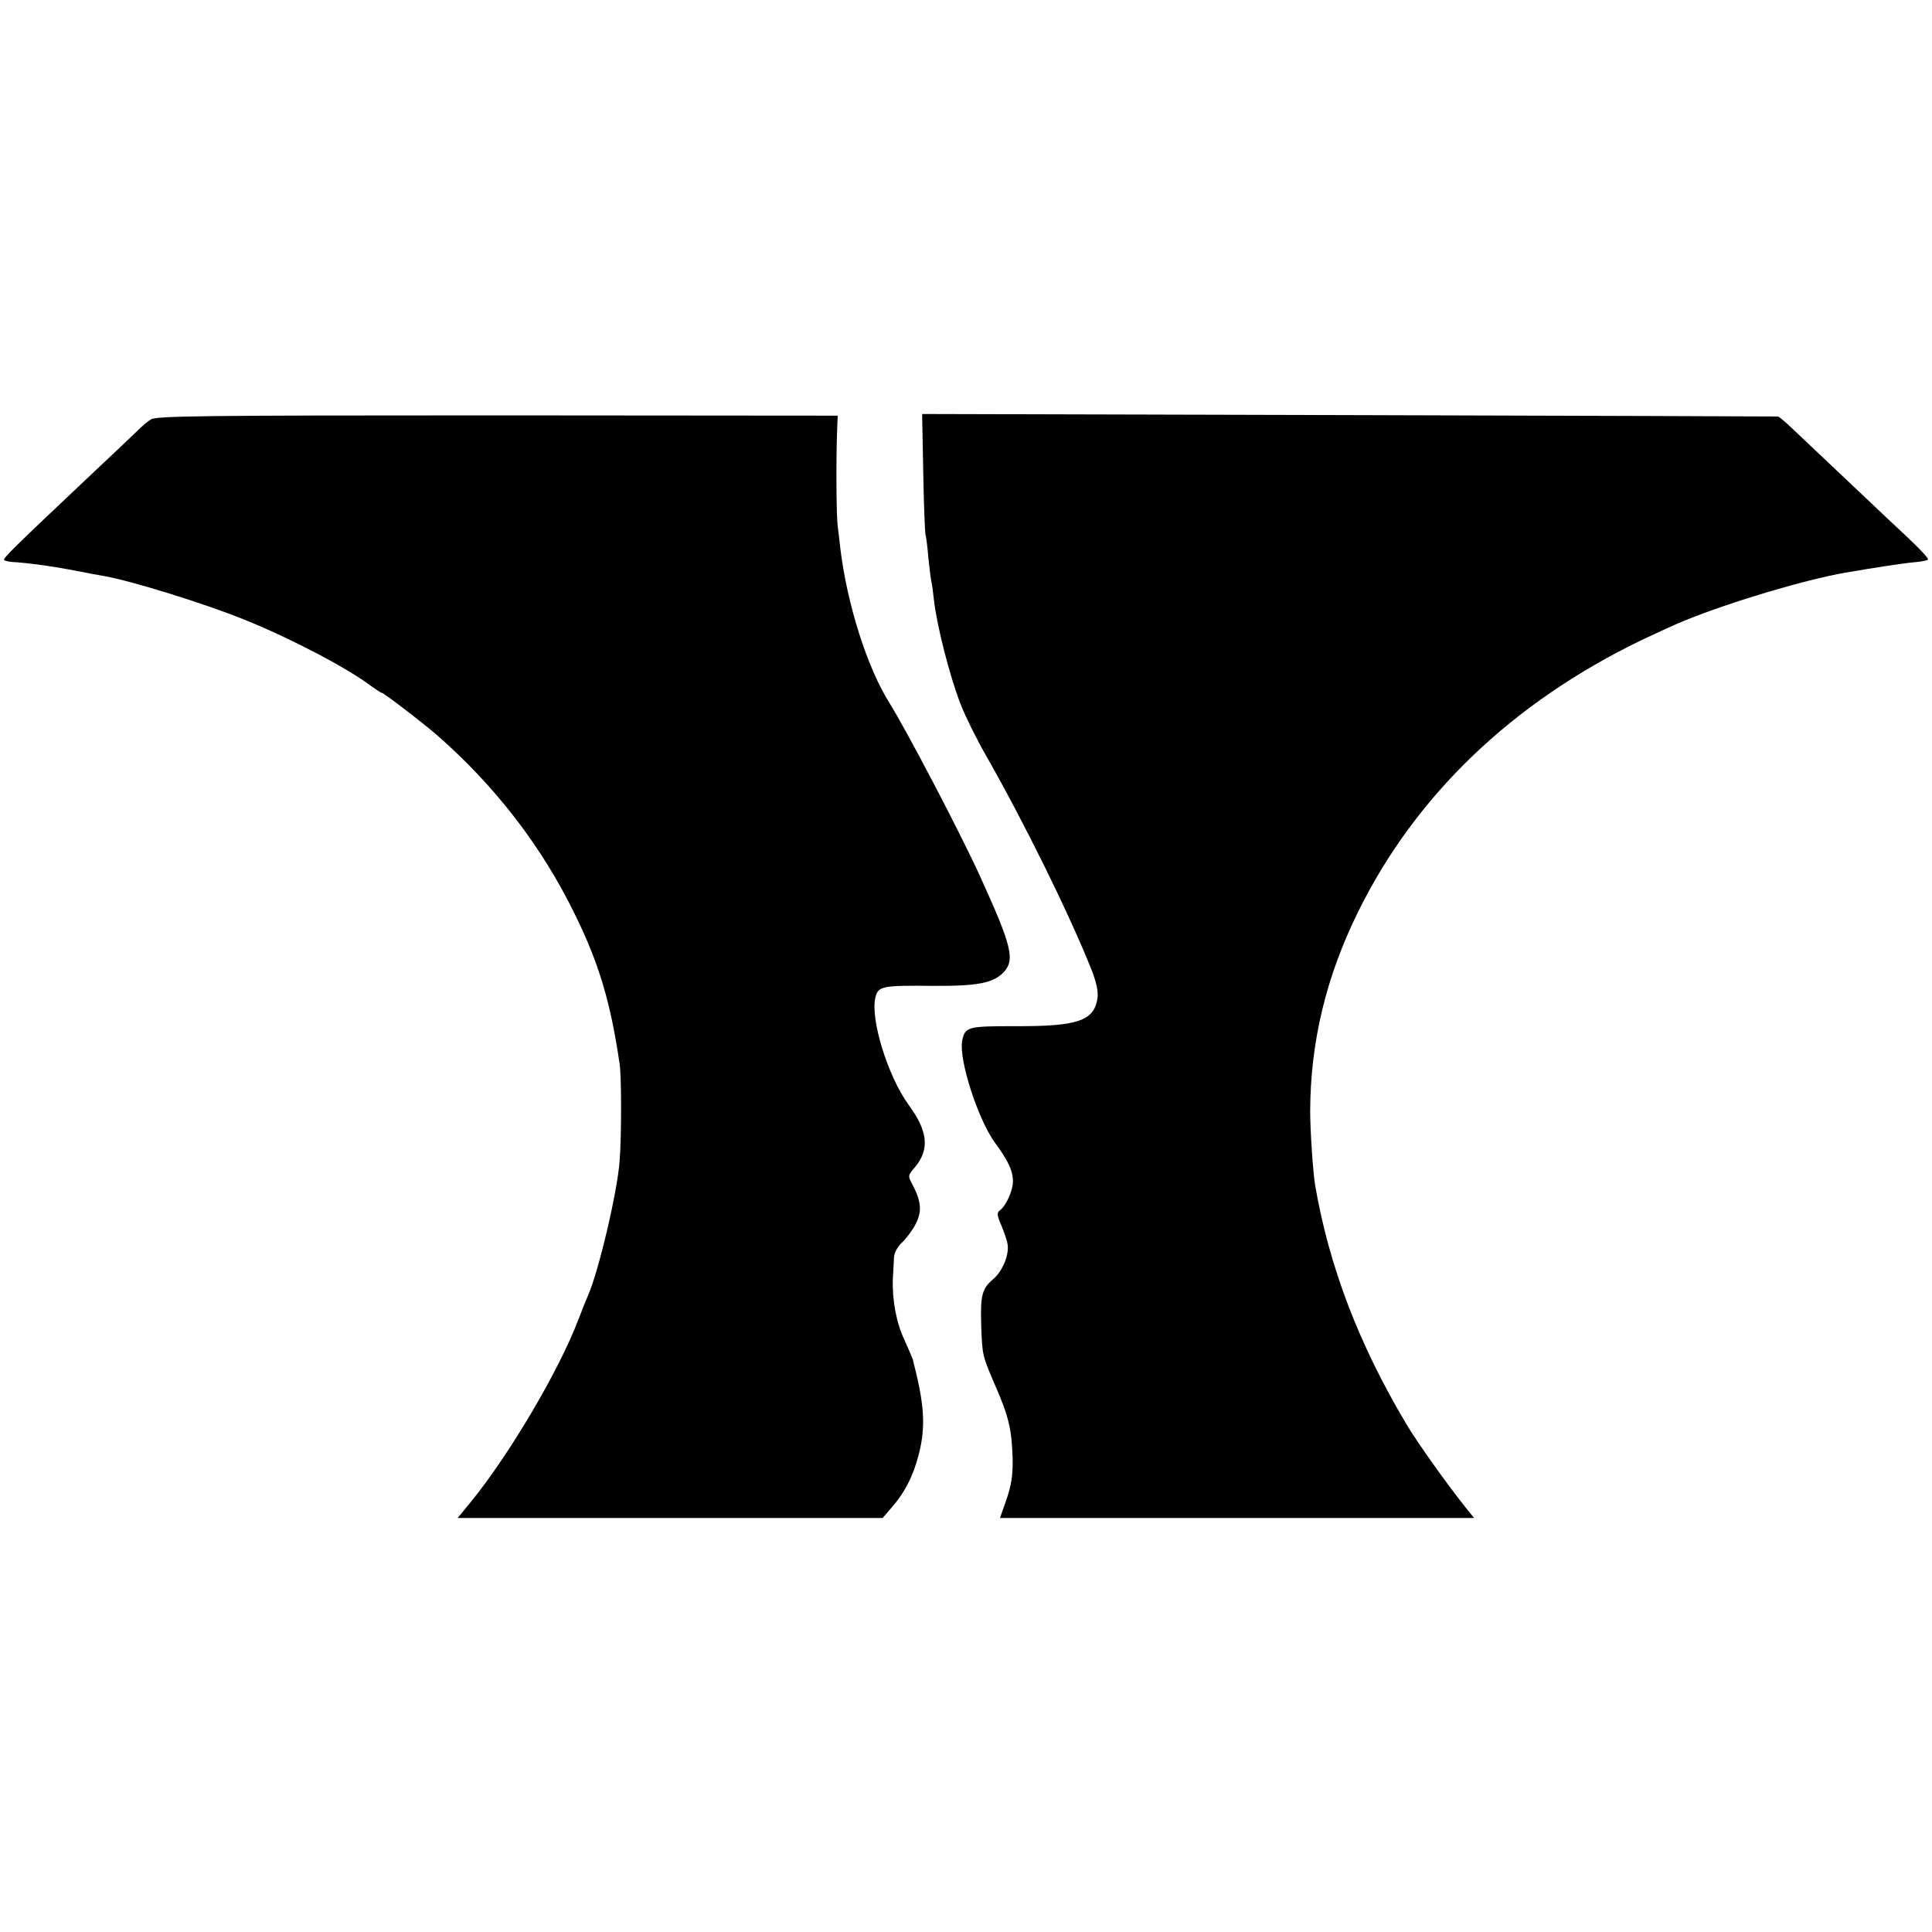 <?xml version="1.0" standalone="no"?>
<!DOCTYPE svg PUBLIC "-//W3C//DTD SVG 20010904//EN"
 "http://www.w3.org/TR/2001/REC-SVG-20010904/DTD/svg10.dtd">
<svg version="1.0" xmlns="http://www.w3.org/2000/svg"
 width="700pt" height="700pt" viewBox="0 0 700 700"
 preserveAspectRatio="xMidYMid meet">
<g transform="translate(0,700) scale(0.1,-0.1)"
fill="#000000" stroke="none">
<path d="M546 5480 c-12 -8 -31 -24 -42 -35 -11 -11 -87 -83 -169 -160 -282
-266 -325 -308 -320 -314 3 -3 16 -6 28 -7 55 -3 149 -16 222 -30 44 -9 89
-17 100 -19 94 -14 373 -100 525 -162 166 -67 373 -176 455 -239 18 -13 35
-24 38 -24 7 0 153 -112 202 -155 209 -183 377 -401 495 -642 89 -179 132
-322 165 -548 7 -47 7 -263 0 -351 -8 -113 -77 -404 -115 -489 -5 -11 -21 -51
-36 -90 -70 -183 -248 -484 -385 -653 l-51 -62 770 0 770 0 30 35 c49 55 81
117 101 196 26 101 20 183 -22 344 -2 6 -15 37 -30 70 -30 63 -45 147 -42 223
2 26 3 60 4 75 1 18 12 39 30 56 15 14 38 45 49 67 23 45 20 81 -12 142 -17
32 -17 33 9 63 54 65 47 131 -23 226 -75 103 -140 312 -120 390 10 40 25 43
208 41 163 -1 219 10 257 50 41 45 29 94 -86 347 -74 162 -267 530 -329 629
-80 128 -152 354 -177 556 -3 25 -7 63 -10 85 -5 40 -6 239 -2 345 l2 54
-1234 1 c-1080 0 -1236 -2 -1255 -15z"/>
<path d="M3345 5293 c2 -115 6 -217 8 -228 3 -11 8 -51 11 -90 4 -38 9 -77 11
-85 2 -8 6 -37 9 -65 11 -95 57 -275 97 -378 17 -43 57 -124 89 -180 143 -251
303 -576 385 -781 19 -50 25 -80 21 -105 -13 -80 -73 -100 -297 -99 -174 0
-183 -2 -193 -54 -12 -69 57 -282 118 -367 50 -68 66 -103 66 -142 0 -33 -25
-88 -47 -104 -12 -9 -11 -18 6 -57 10 -25 21 -56 22 -69 5 -38 -20 -96 -52
-123 -41 -35 -47 -58 -44 -166 4 -113 4 -111 53 -225 47 -108 58 -156 61 -261
1 -60 -5 -95 -22 -146 l-24 -68 859 0 859 0 -26 32 c-69 86 -179 240 -220 309
-173 291 -279 570 -330 864 -8 51 -18 197 -18 270 1 249 57 484 173 720 208
423 559 760 1030 987 57 27 127 59 155 70 170 69 437 148 580 173 110 19 216
35 252 38 23 2 45 6 48 9 5 5 -36 47 -145 148 -33 31 -254 240 -348 329 -24
23 -46 41 -50 42 -4 0 -703 3 -1554 5 l-1547 4 4 -207z"/>
</g>
</svg>
